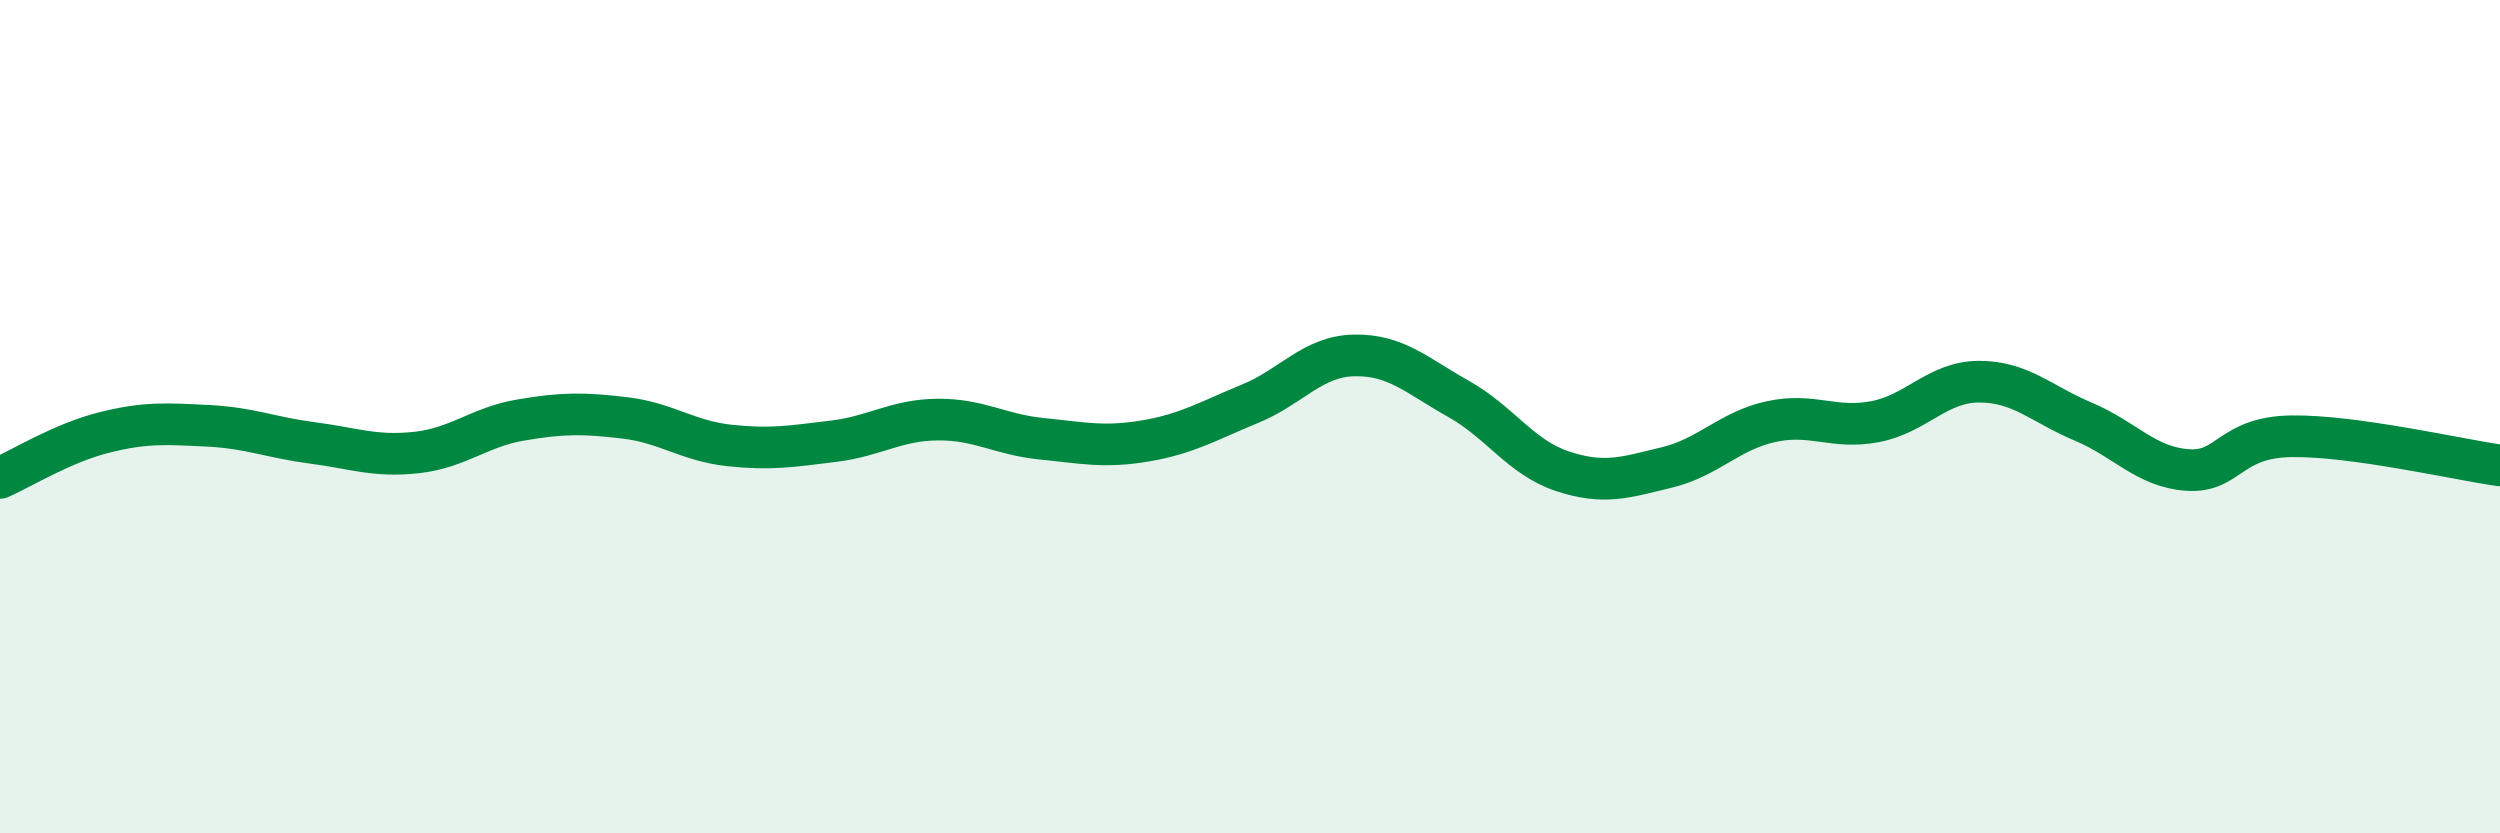 
    <svg width="60" height="20" viewBox="0 0 60 20" xmlns="http://www.w3.org/2000/svg">
      <path
        d="M 0,11.47 C 0.5,11.25 1.5,10.63 2.5,10.38 C 3.5,10.13 4,10.17 5,10.22 C 6,10.27 6.5,10.5 7.5,10.63 C 8.5,10.76 9,10.97 10,10.86 C 11,10.75 11.5,10.25 12.5,10.08 C 13.5,9.91 14,9.91 15,10.03 C 16,10.15 16.5,10.58 17.5,10.69 C 18.5,10.8 19,10.71 20,10.59 C 21,10.47 21.5,10.08 22.5,10.07 C 23.5,10.06 24,10.43 25,10.53 C 26,10.63 26.5,10.75 27.5,10.58 C 28.5,10.41 29,10.1 30,9.69 C 31,9.28 31.5,8.55 32.5,8.53 C 33.5,8.51 34,9.01 35,9.57 C 36,10.13 36.5,10.98 37.5,11.31 C 38.5,11.64 39,11.46 40,11.22 C 41,10.98 41.5,10.34 42.5,10.12 C 43.5,9.9 44,10.31 45,10.12 C 46,9.93 46.5,9.16 47.5,9.16 C 48.5,9.16 49,9.7 50,10.12 C 51,10.54 51.5,11.21 52.5,11.28 C 53.5,11.35 53.5,10.49 55,10.47 C 56.5,10.45 59,11.03 60,11.17L60 20L0 20Z"
        fill="#008740"
        opacity="0.1"
        stroke-linecap="round"
        stroke-linejoin="round"
      />
      <path
        d="M 0,11.47 C 0.5,11.25 1.5,10.63 2.5,10.38 C 3.5,10.13 4,10.17 5,10.22 C 6,10.27 6.5,10.5 7.5,10.63 C 8.5,10.76 9,10.97 10,10.86 C 11,10.75 11.5,10.25 12.5,10.08 C 13.5,9.91 14,9.91 15,10.03 C 16,10.15 16.5,10.58 17.5,10.69 C 18.5,10.8 19,10.71 20,10.59 C 21,10.47 21.5,10.08 22.5,10.07 C 23.5,10.06 24,10.43 25,10.53 C 26,10.63 26.5,10.75 27.5,10.58 C 28.5,10.41 29,10.1 30,9.69 C 31,9.28 31.5,8.55 32.5,8.53 C 33.5,8.51 34,9.01 35,9.57 C 36,10.13 36.5,10.98 37.5,11.31 C 38.5,11.64 39,11.46 40,11.22 C 41,10.98 41.5,10.34 42.5,10.12 C 43.5,9.9 44,10.31 45,10.12 C 46,9.93 46.5,9.16 47.5,9.16 C 48.5,9.16 49,9.7 50,10.12 C 51,10.54 51.5,11.21 52.5,11.28 C 53.5,11.35 53.5,10.49 55,10.47 C 56.5,10.45 59,11.03 60,11.17"
        stroke="#008740"
        stroke-width="1"
        fill="none"
        stroke-linecap="round"
        stroke-linejoin="round"
      />
    </svg>
  
